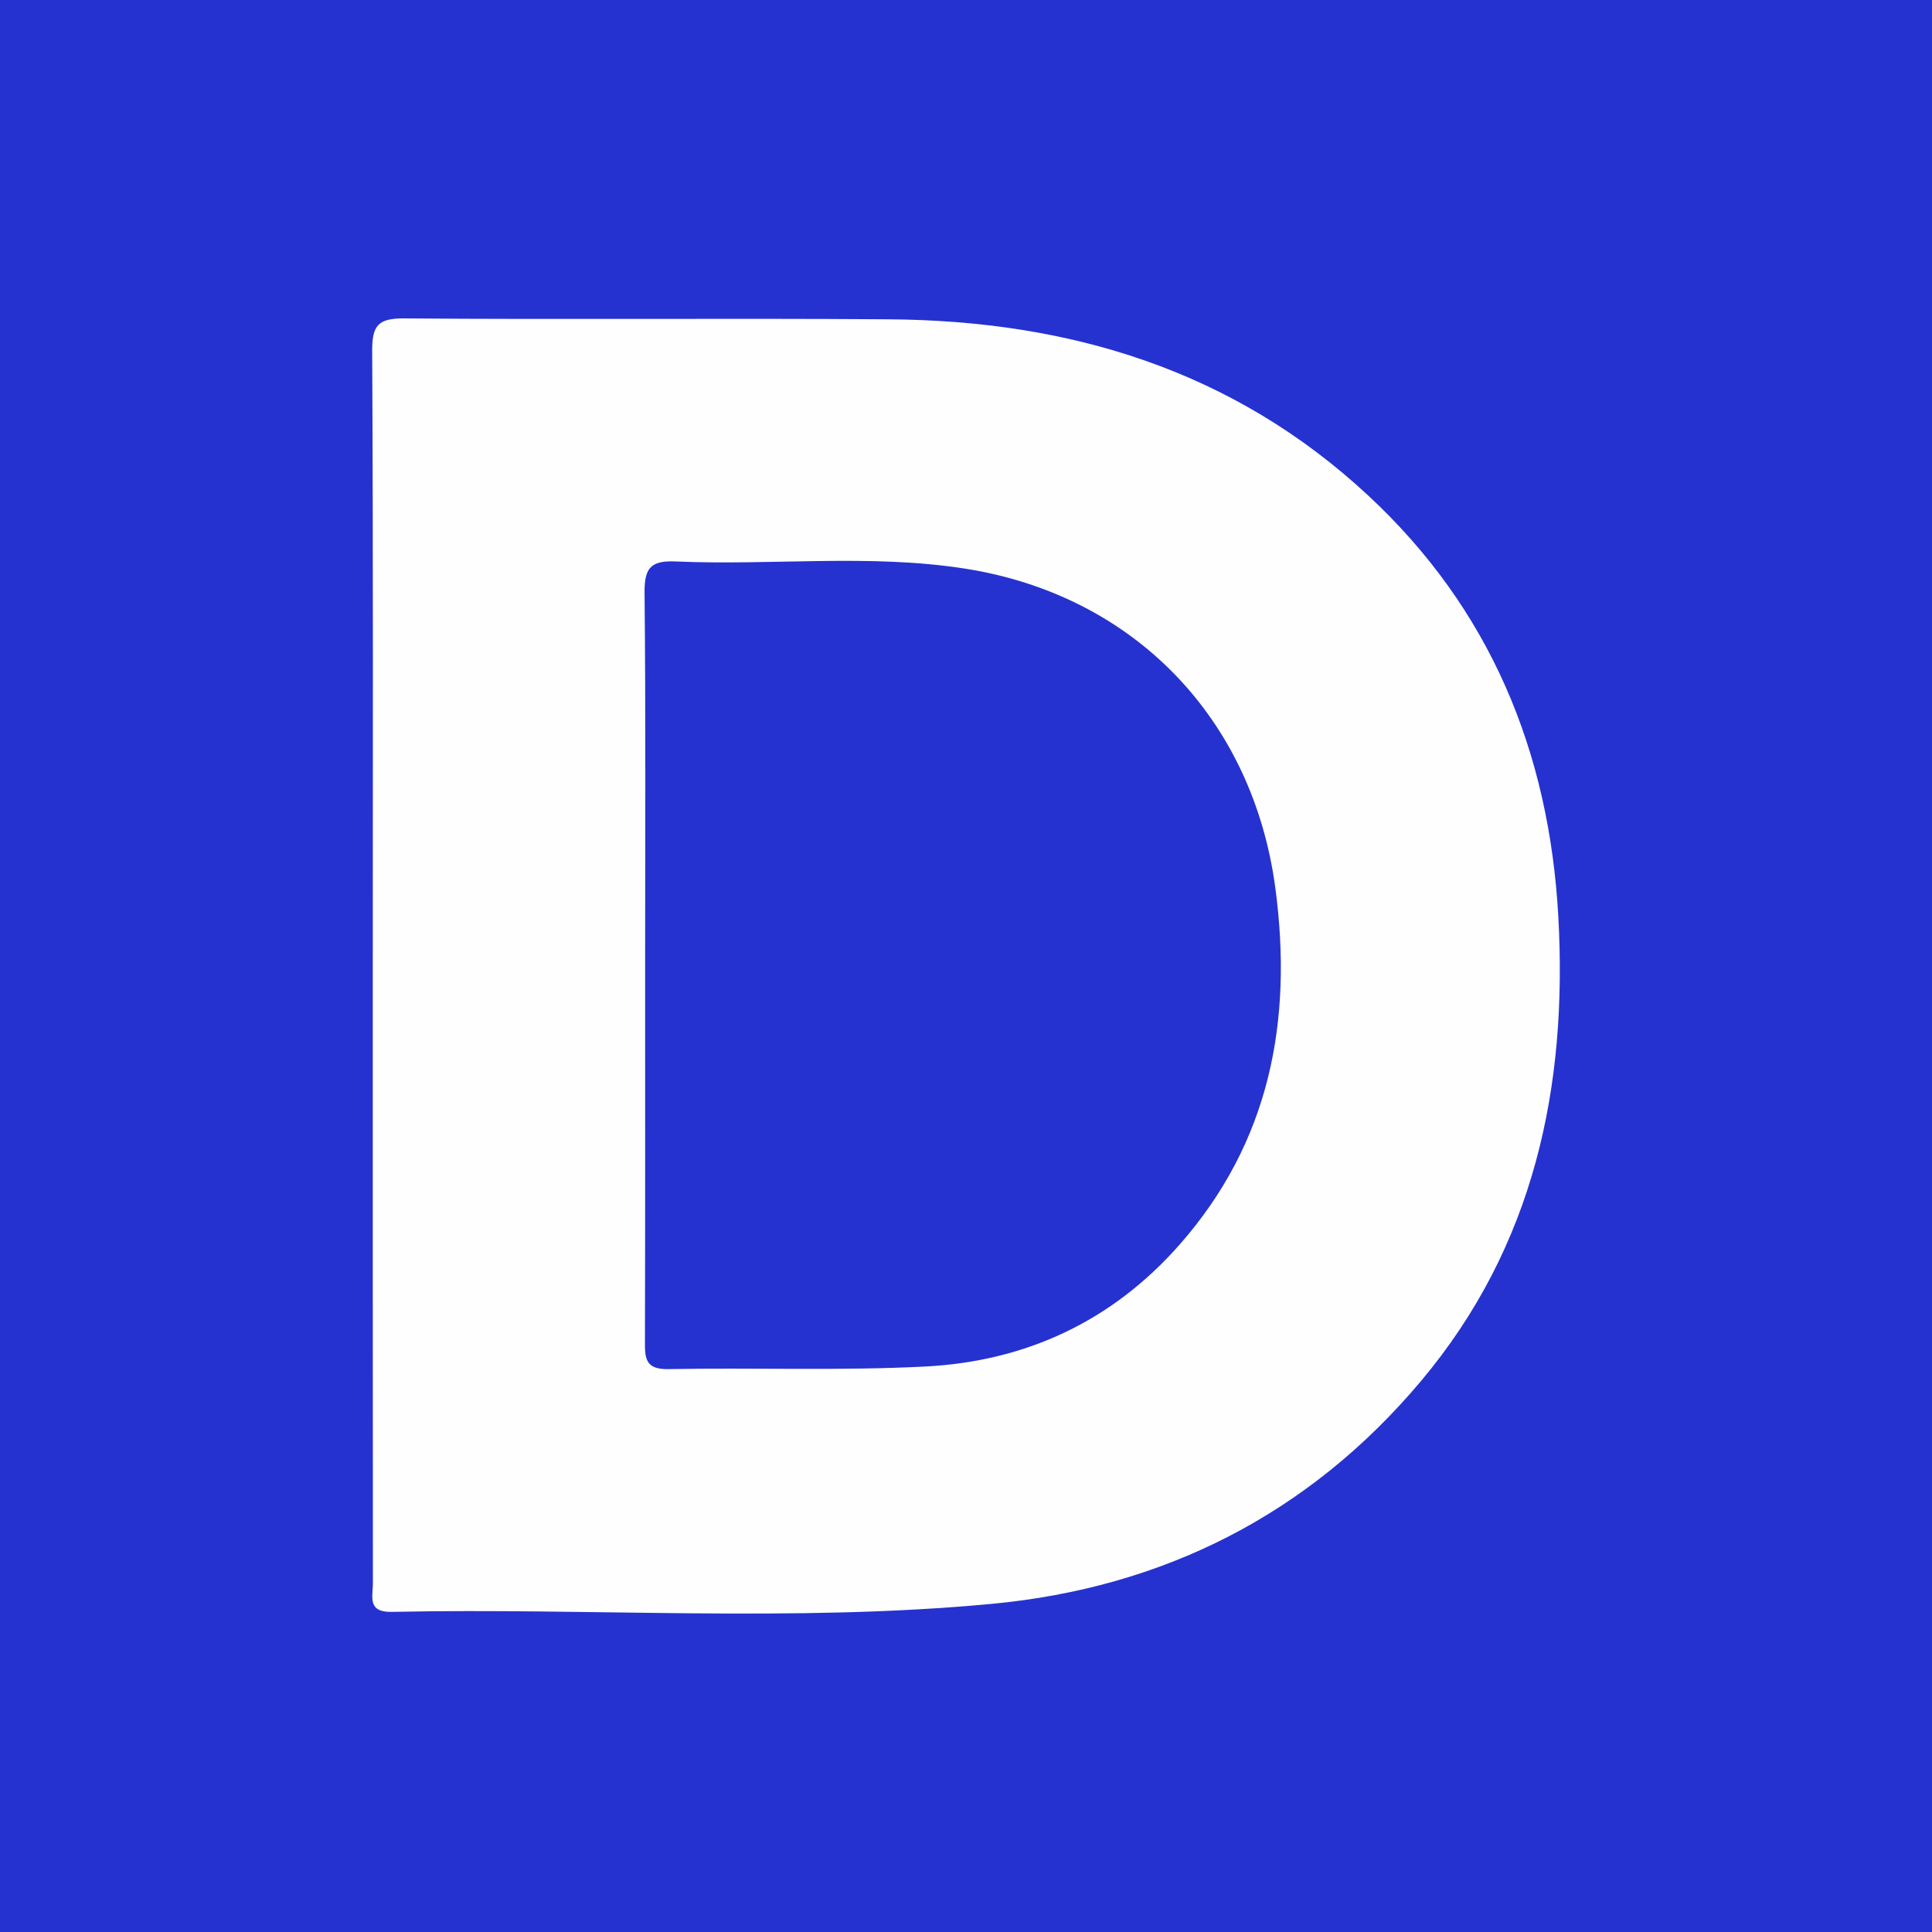 <?xml version="1.0" encoding="utf-8"?>
<!-- Generator: Adobe Illustrator 17.0.0, SVG Export Plug-In . SVG Version: 6.00 Build 0)  -->
<!DOCTYPE svg PUBLIC "-//W3C//DTD SVG 1.1//EN" "http://www.w3.org/Graphics/SVG/1.1/DTD/svg11.dtd">
<svg version="1.1" id="Layer_1" xmlns="http://www.w3.org/2000/svg" xmlns:xlink="http://www.w3.org/1999/xlink" x="0px" y="0px"
	 width="200px" height="200px" viewBox="0 0 200 200" enable-background="new 0 0 200 200" xml:space="preserve">
<rect fill="#2532D0" width="200" height="200"/>
<path fill="#FEFEFE" d="M161.314,94.837c-0.949-16.998-7.024-31.784-19.687-43.55c-13.997-13.005-30.924-18.096-49.61-18.232
	c-16.719-0.122-33.44,0.041-50.159-0.093c-2.705-0.022-3.344,0.717-3.33,3.362c0.111,21.155,0.062,42.312,0.062,63.467
	c0,21.383-0.005,42.767,0.011,64.15c0.001,1.353-0.595,2.975,1.961,2.921c20.686-0.436,41.425,1.107,62.057-0.825
	c17.769-1.663,32.875-9.25,44.492-23.083C158.825,129.005,162.3,112.517,161.314,94.837z M122.075,128.884
	c-6.992,7.923-15.92,12.048-26.31,12.579c-8.845,0.452-17.729,0.098-26.592,0.268c-2.445,0.047-2.413-1.227-2.408-2.967
	c0.034-12.959,0.019-25.919,0.019-38.878c0-12.846,0.07-25.692-0.059-38.536c-0.025-2.546,0.635-3.344,3.224-3.229
	c9.98,0.441,20.023-0.811,29.955,0.744c17.483,2.738,29.8,15.526,32.128,33.126C133.839,105.658,131.481,118.225,122.075,128.884z"
	/>
</svg>
